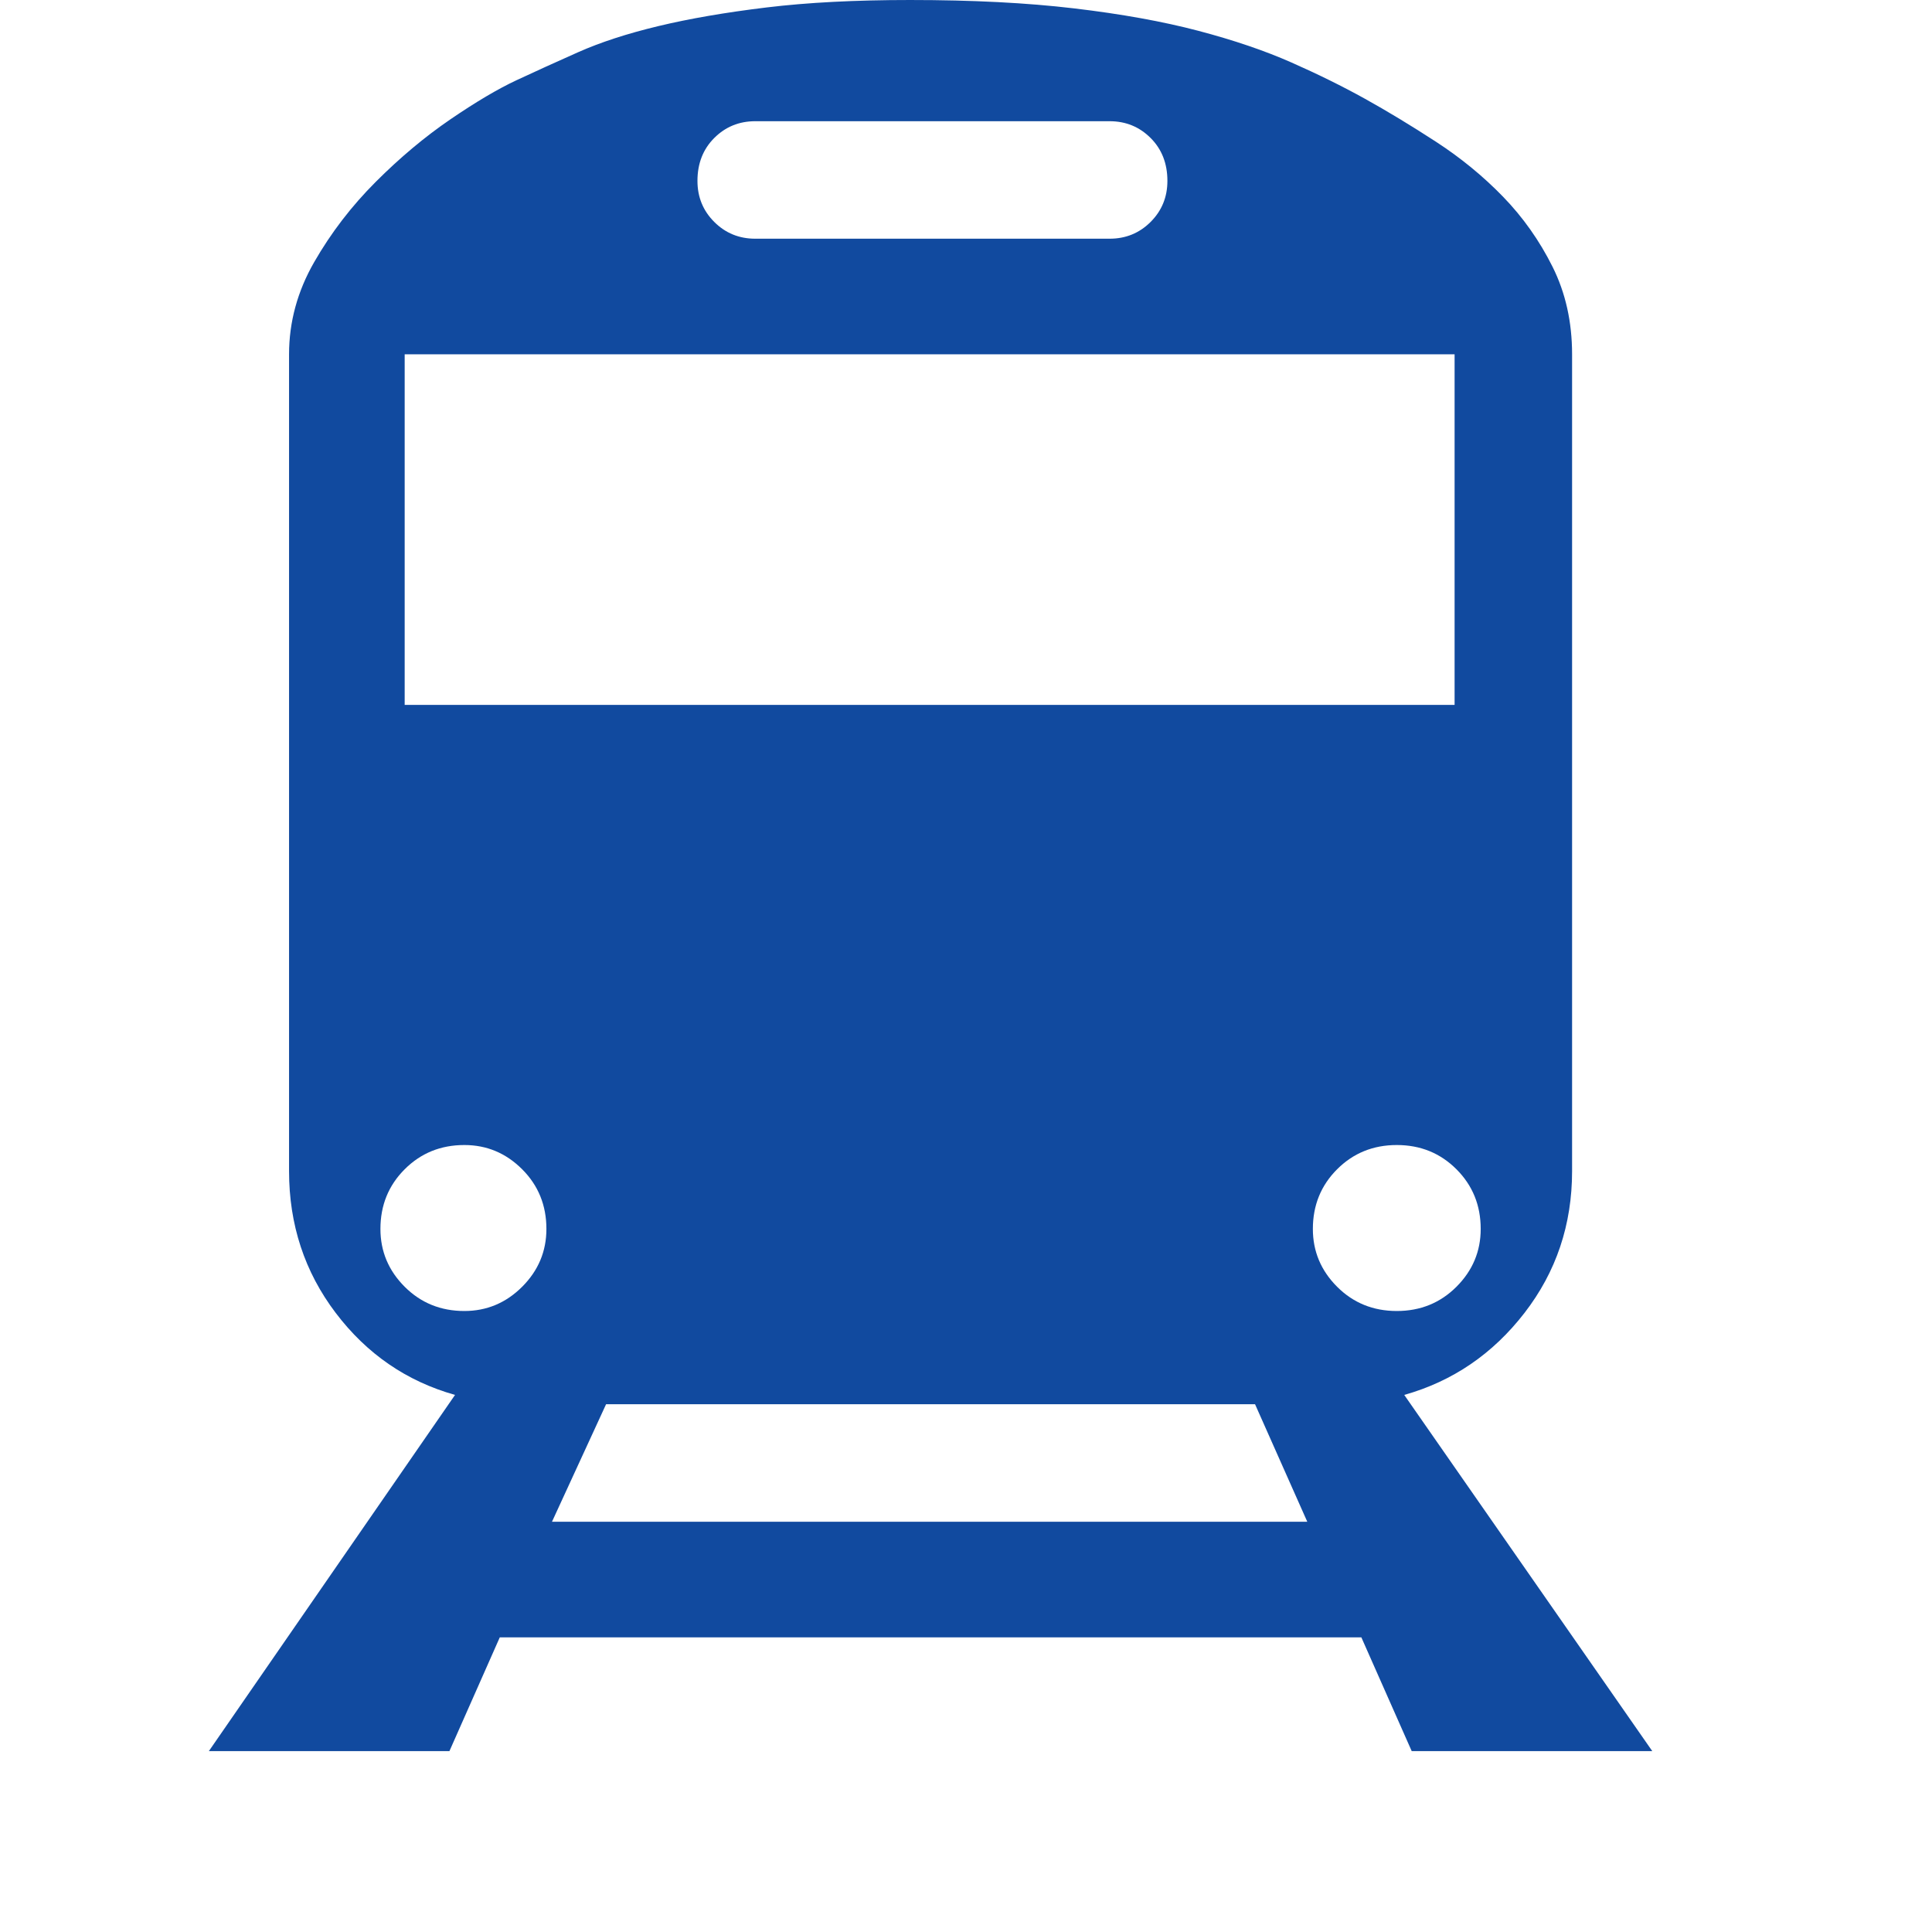 <svg xmlns="http://www.w3.org/2000/svg" xmlns:xlink="http://www.w3.org/1999/xlink" class="icon" viewBox="0 0 1024 1024" width="200" height="200"><path d="M875.737 928.124l-127.506 0-26.687-60.293-456.649 0-26.687 60.293-127.506 0 130.471-188.788q-38.548-10.873-63.259-43.49t-24.71-75.12l0-432.927q0-25.699 13.344-48.927t32.618-42.502 39.537-33.112 35.089-20.757 32.618-14.826 42.502-13.838 57.328-9.884 76.108-3.954q49.421 0 86.981 4.448t65.73 11.861 49.421 16.803 39.042 19.274 37.56 22.734 35.583 29.158 26.193 37.066 10.378 46.456l0 432.927q0 42.502-25.205 75.12t-63.753 43.49zM400.309 64.247q-12.849 0-21.745 8.896t-8.896 22.734q0 12.849 8.896 21.745t21.745 8.896l187.799 0q12.849 0 21.745-8.896t8.896-21.745q0-13.838-8.896-22.734t-21.745-8.896l-187.799 0zM214.486 373.622l556.479 0 0-185.822-556.479 0 0 185.822zM246.116 694.857q17.792 0 30.641-12.849t12.849-30.641q0-18.78-12.849-31.629t-30.641-12.849q-18.78 0-31.629 12.849t-12.849 31.629q0 17.792 12.849 30.641t31.629 12.849zM692.88 806.548l-27.676-62.27-343.969 0-28.664 62.27 400.309 0zM695.846 651.367q0 17.792 12.849 30.641t31.629 12.849 31.629-12.849 12.849-30.641q0-18.78-12.849-31.629t-31.629-12.849-31.629 12.849-12.849 31.629z" fill="#114a9f"></path></svg>